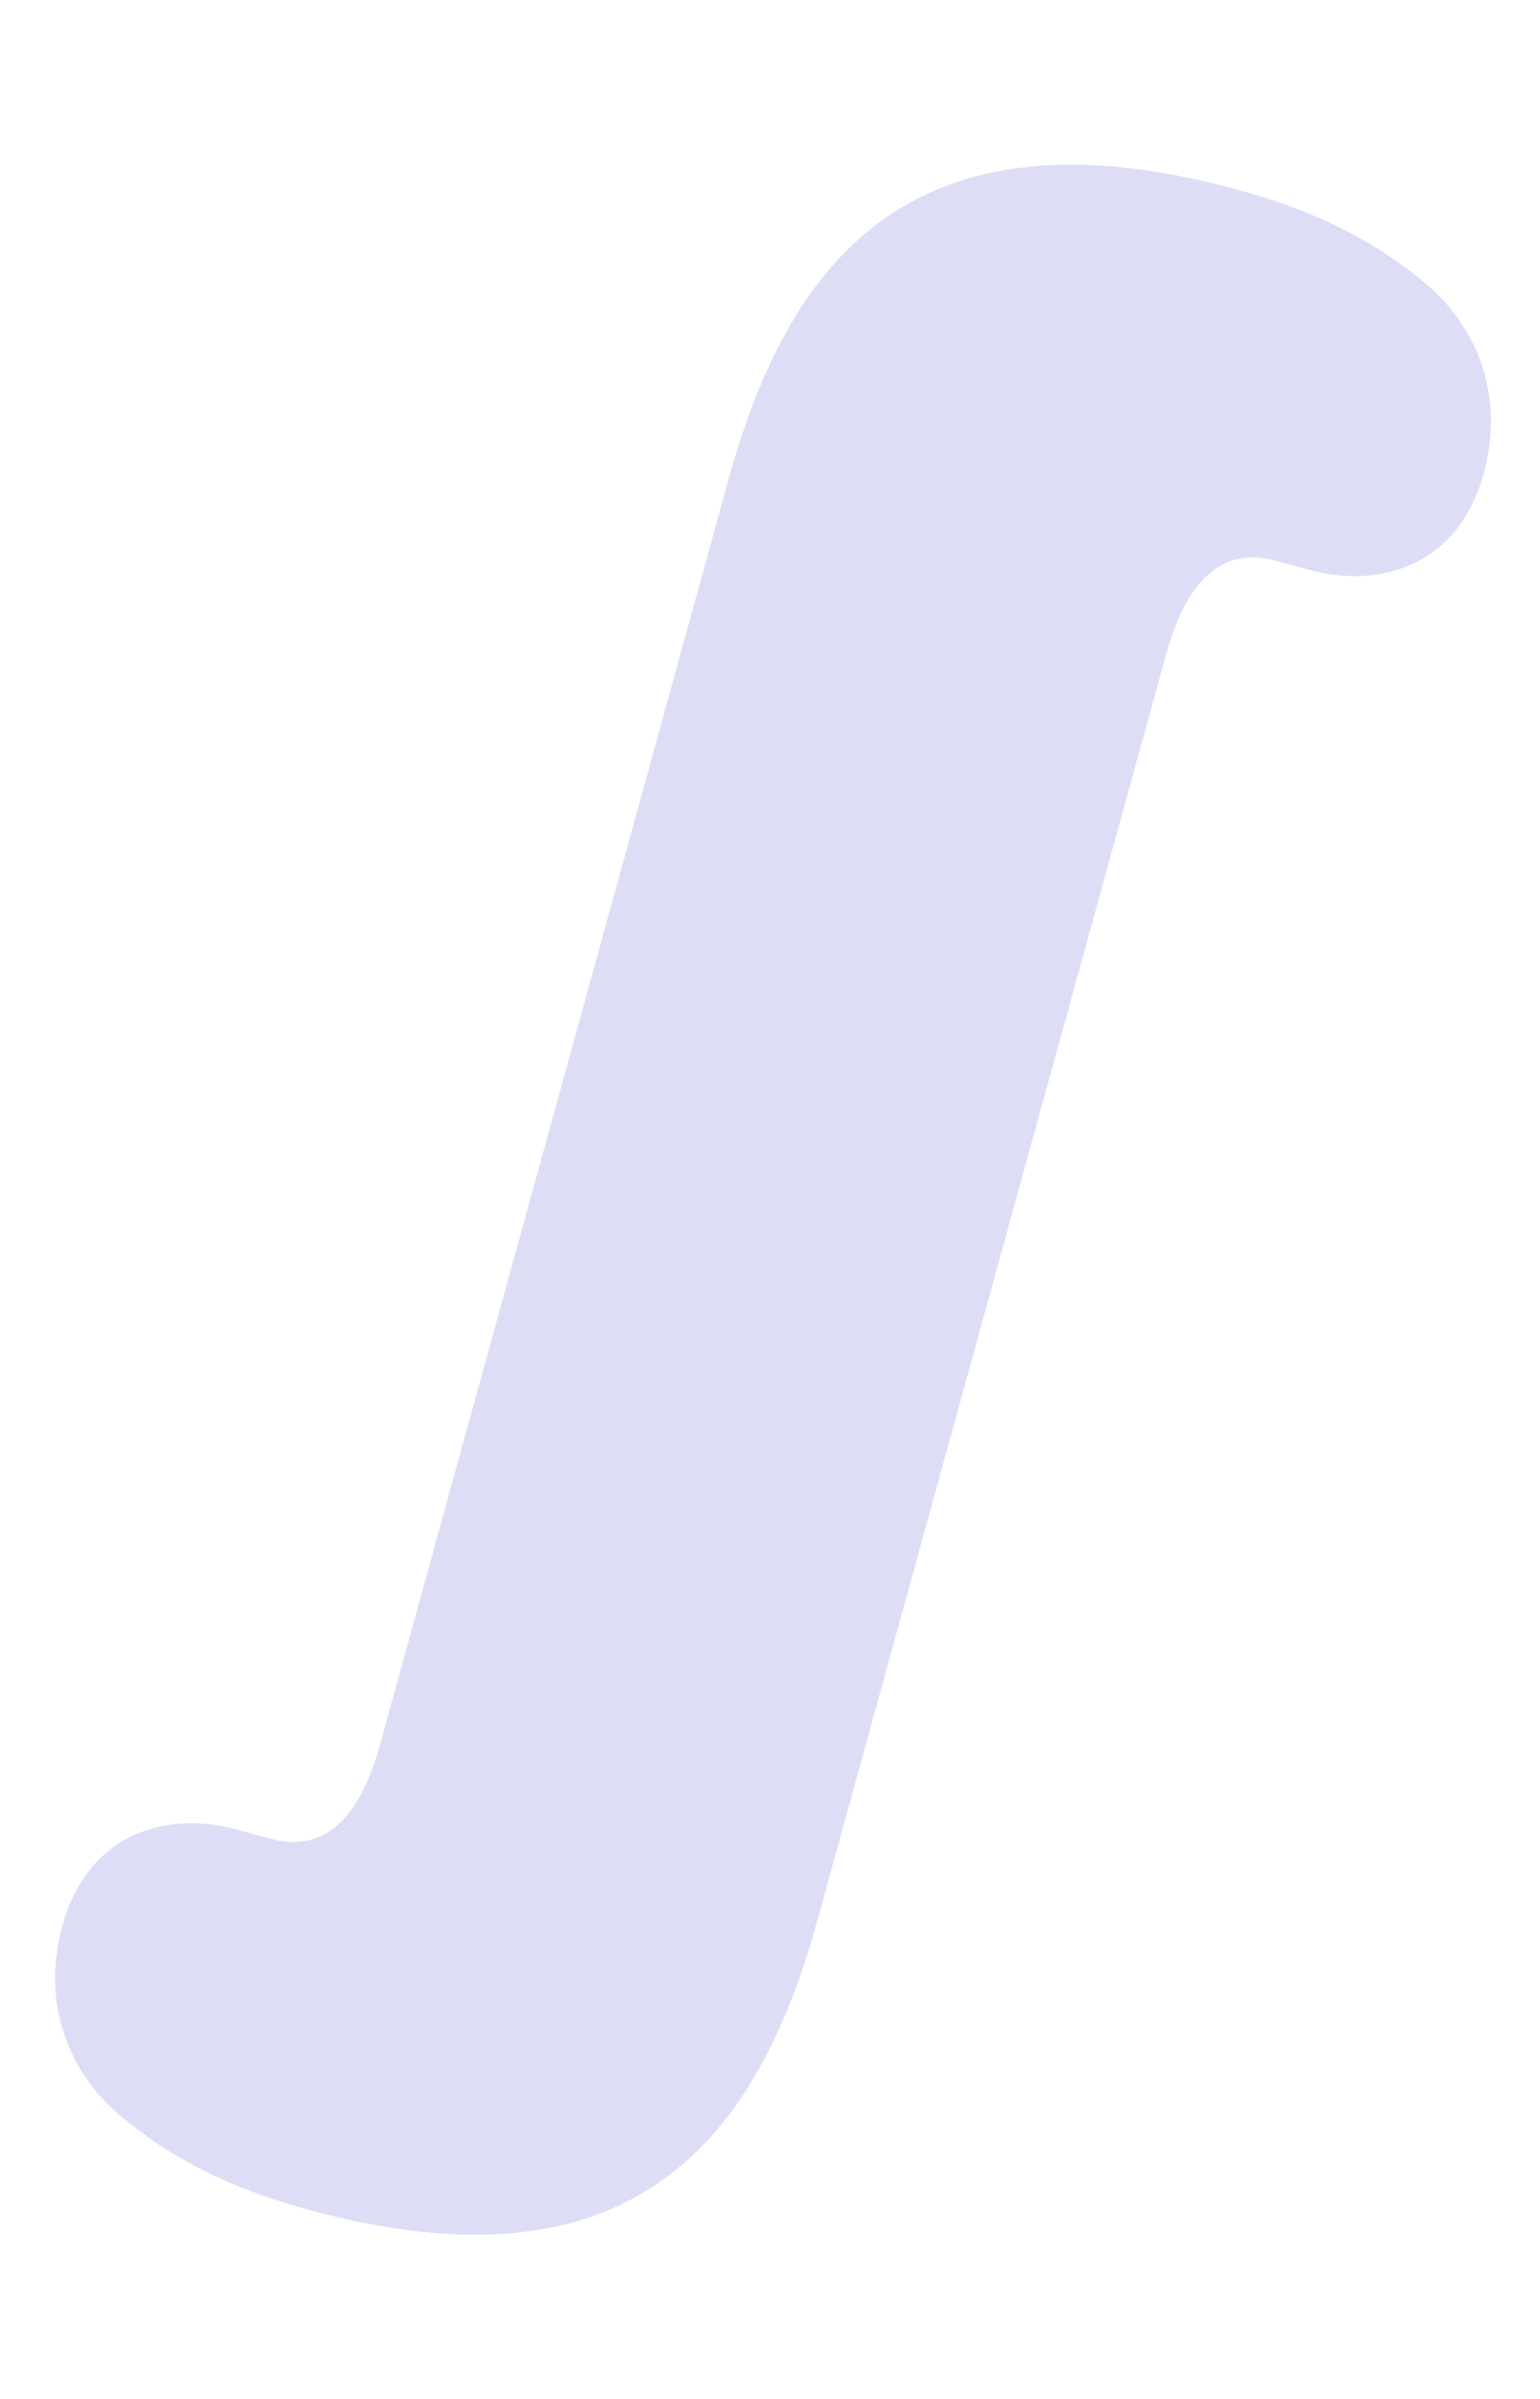 <svg xmlns="http://www.w3.org/2000/svg" fill="none" viewBox="0 0 79 123" height="123" width="79">
<path fill="#5856D6" d="M65.459 28.745C62.691 27.983 60.856 29.787 59.829 33.515L41.939 98.418C38.902 109.433 32.672 117.927 15.725 113.256C11.658 112.135 8.682 110.585 6.118 108.419C3.847 106.517 2.011 103.033 3.195 98.74C4.471 94.108 8.37 92.751 12.212 93.81L13.85 94.262C16.617 95.025 18.452 93.221 19.48 89.493L37.37 24.589C40.406 13.574 46.637 5.081 63.583 9.752C67.65 10.873 70.627 12.422 73.19 14.588C75.462 16.49 77.297 19.974 76.114 24.267C74.837 28.899 70.938 30.256 67.097 29.197L65.459 28.745Z" opacity="0.2"></path>
</svg>
